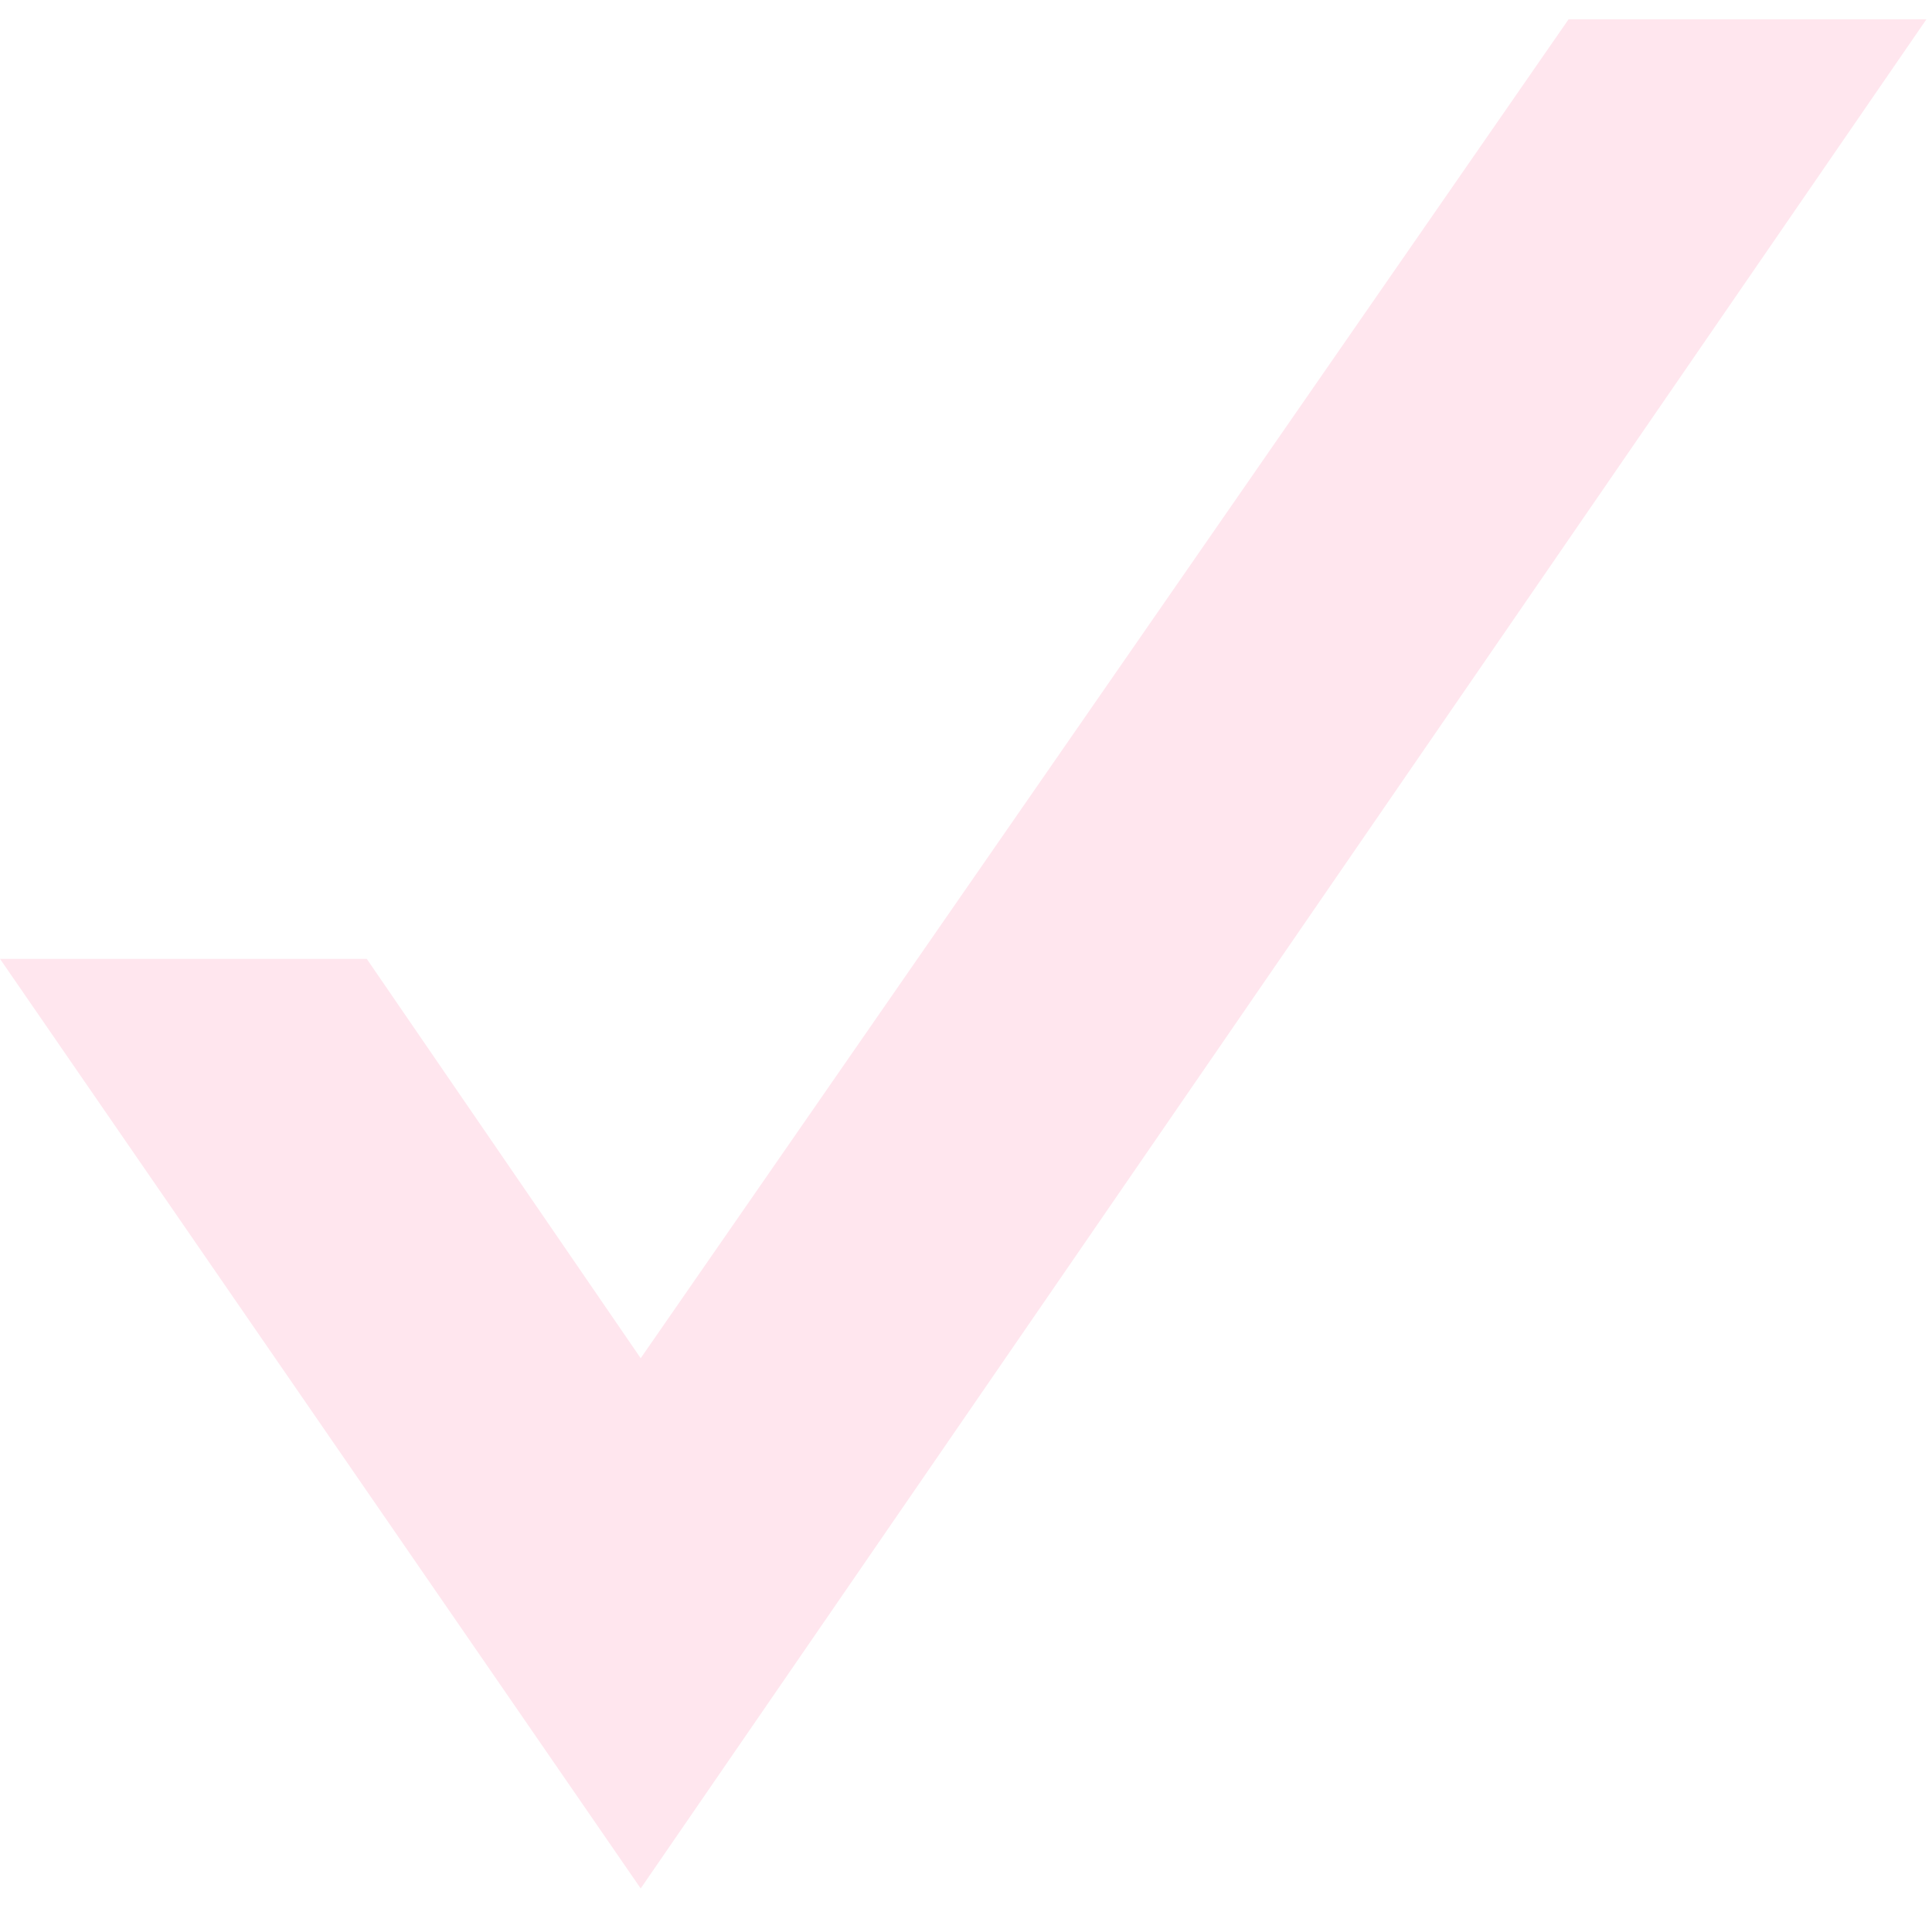 <svg width="82" height="81" viewBox="0 0 82 81" fill="none" xmlns="http://www.w3.org/2000/svg">
<path opacity="0.1" d="M0 40.693H15.566L27.193 57.641L66.574 0.821H81.762L27.193 80.144L0 40.693Z" fill="#FF0054"/>
</svg>
